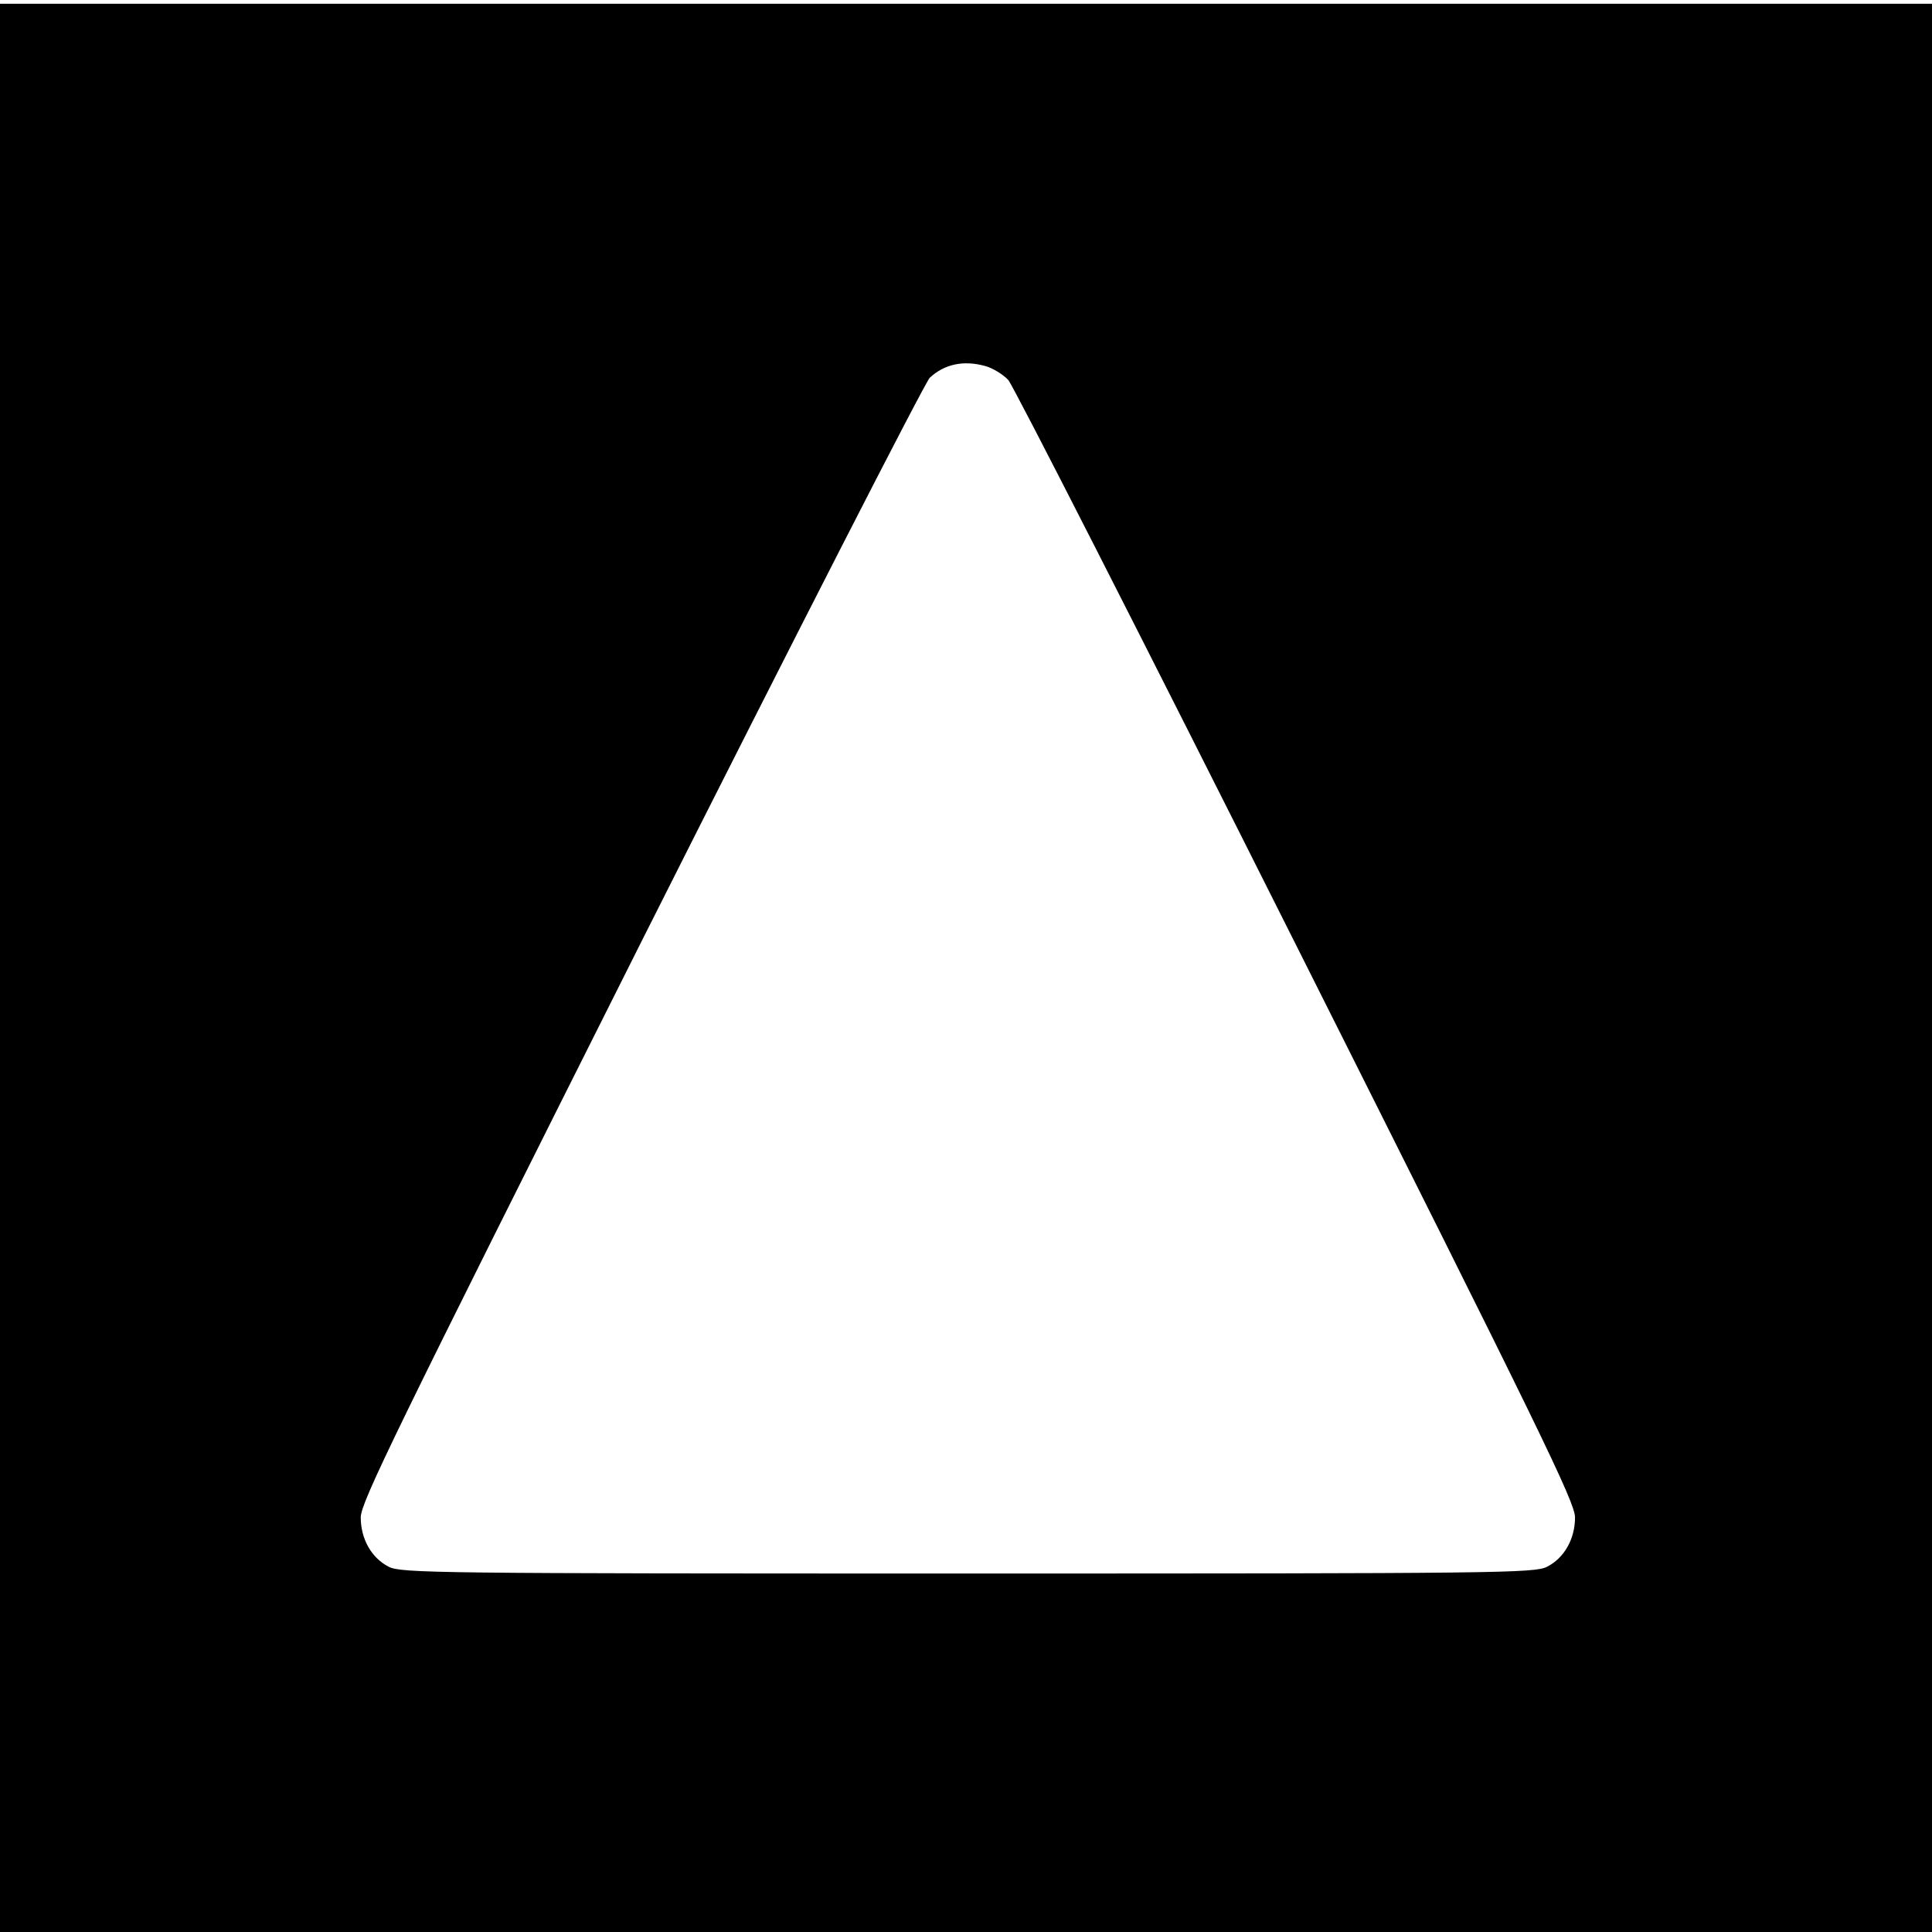<?xml version="1.0" standalone="no"?>
<!DOCTYPE svg PUBLIC "-//W3C//DTD SVG 20010904//EN"
 "http://www.w3.org/TR/2001/REC-SVG-20010904/DTD/svg10.dtd">
<svg version="1.0" xmlns="http://www.w3.org/2000/svg"
 width="512pt" height="512pt" viewBox="0 0 512 512"
 preserveAspectRatio="xMidYMid meet">
<g transform="translate(0,512) scale(0.1,-0.1)"
fill="#000000" stroke="none">
<path d="M0 2555 l0 -2555 2560 0 2560 0 0 2555 0 2555 -2560 0 -2560 0 0
-2555z m2611 1595 c19 -5 47 -22 61 -37 14 -16 357 -689 763 -1498 653 -1300
738 -1475 739 -1516 0 -58 -29 -108 -74 -131 -33 -17 -127 -18 -1535 -18
-1408 0 -1502 1 -1535 18 -45 23 -74 73 -74 131 1 41 87 217 742 1522 408 811
753 1485 766 1498 39 36 89 47 147 31z"/>
</g>
</svg>

